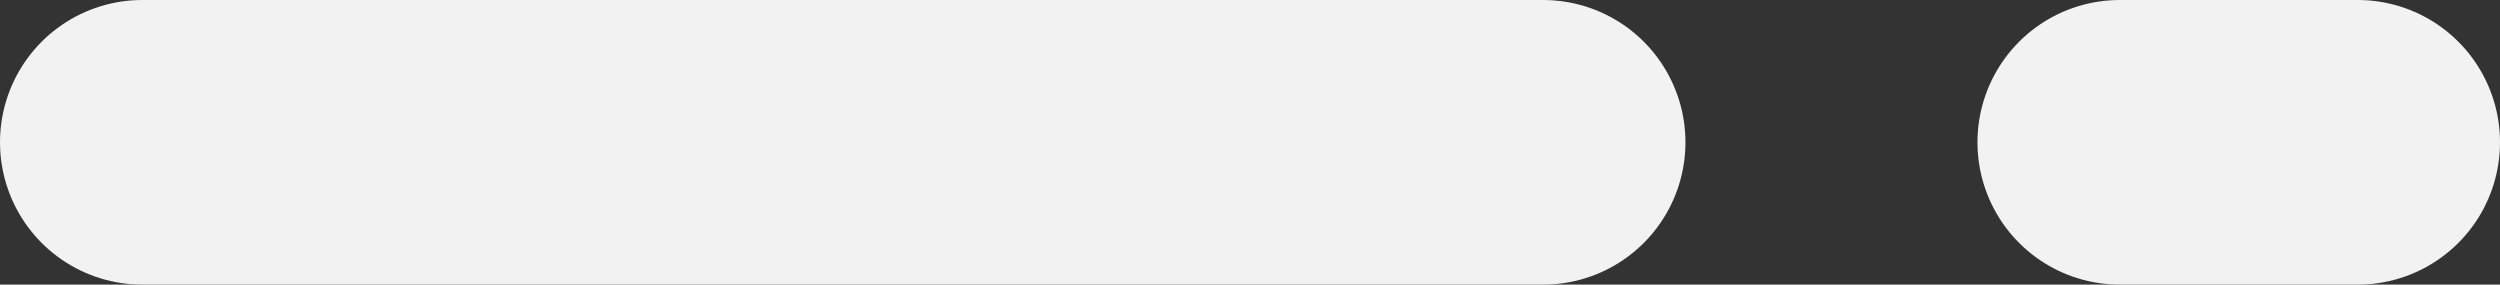 <svg xmlns="http://www.w3.org/2000/svg" id="uuid-1b636d8b-52fc-44cf-a0f6-31b761941321" data-name="Calque 1" viewBox="0 0 43.92 5"><rect x="0" y="0" width="43.92" height="5" fill="#333333" stroke="none"/><line x1="41.42" y1="2.5" x2="37.24" y2="2.5" style="fill: none; stroke: #f2f2f2; stroke-linecap: round; stroke-width: 5px;"></line><line x1="27.11" y1="2.5" x2="2.5" y2="2.5" style="fill: none; stroke: #f2f2f2; stroke-linecap: round; stroke-width: 5px;"></line></svg>